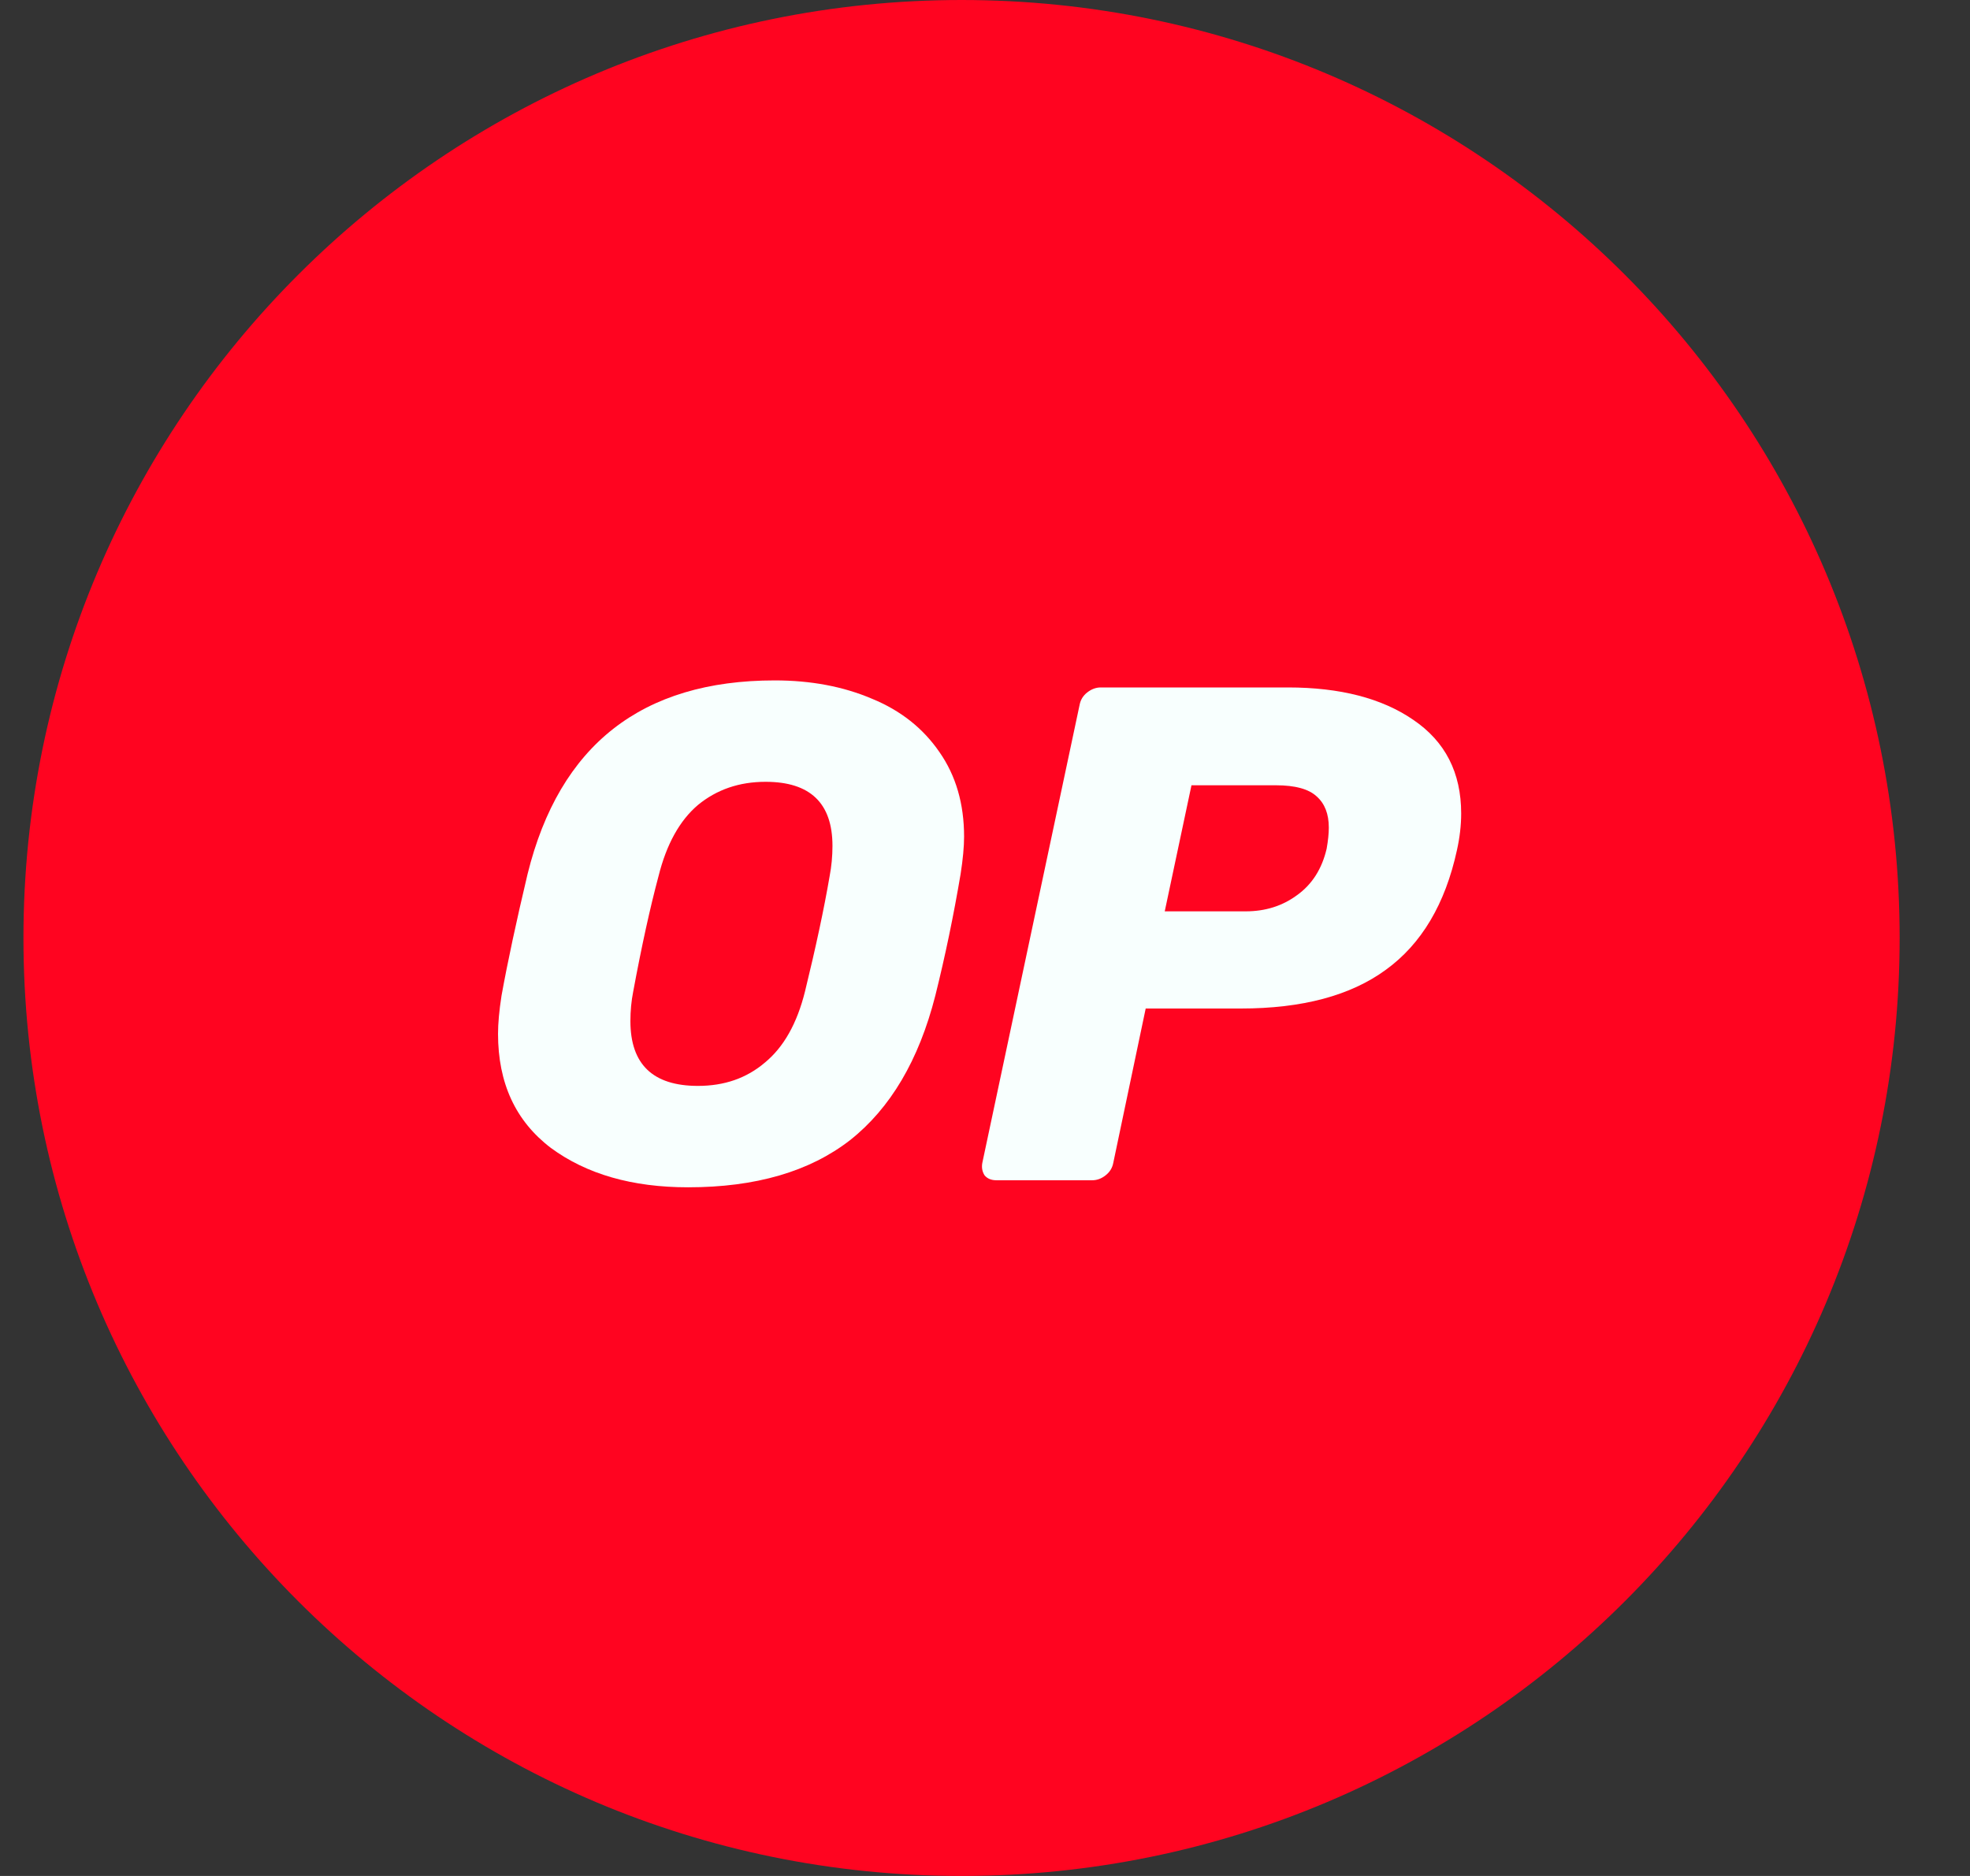 <svg width="100%" height="100%" viewBox="0 0 21 20" fill="none" xmlns="http://www.w3.org/2000/svg">
<rect x="0" y="0" width="21" height="20" fill="#333333" stroke="none"/>
<g clip-path="url(#clip0_1751_16232)">
<path d="M10.25 20C15.773 20 20.25 15.523 20.25 10C20.25 4.477 15.773 0 10.25 0C4.727 0 0.25 4.477 0.25 10C0.25 15.523 4.727 20 10.25 20Z" fill="#FF0420"/>
<path d="M7.335 12.658C6.74 12.658 6.252 12.518 5.872 12.238C5.496 11.952 5.309 11.547 5.309 11.022C5.309 10.912 5.321 10.777 5.346 10.616C5.411 10.256 5.504 9.823 5.624 9.318C5.964 7.942 6.842 7.254 8.259 7.254C8.644 7.254 8.989 7.319 9.294 7.449C9.6 7.574 9.84 7.764 10.015 8.019C10.19 8.27 10.277 8.57 10.277 8.92C10.277 9.025 10.265 9.158 10.24 9.318C10.165 9.763 10.075 10.196 9.97 10.616C9.795 11.302 9.492 11.815 9.062 12.155C8.631 12.49 8.056 12.658 7.335 12.658ZM7.44 11.577C7.721 11.577 7.958 11.495 8.153 11.329C8.354 11.164 8.496 10.912 8.581 10.571C8.696 10.101 8.784 9.691 8.844 9.34C8.864 9.235 8.874 9.128 8.874 9.018C8.874 8.562 8.636 8.335 8.161 8.335C7.881 8.335 7.641 8.417 7.44 8.582C7.245 8.748 7.105 9 7.02 9.34C6.93 9.676 6.84 10.086 6.75 10.571C6.73 10.671 6.72 10.777 6.72 10.886C6.72 11.347 6.96 11.577 7.44 11.577Z" fill="#F8FFFE"/>
<path d="M10.622 12.583C10.567 12.583 10.525 12.566 10.495 12.53C10.47 12.49 10.462 12.445 10.472 12.395L11.508 7.517C11.518 7.462 11.545 7.417 11.59 7.382C11.635 7.347 11.683 7.329 11.733 7.329H13.729C14.285 7.329 14.73 7.444 15.065 7.674C15.406 7.905 15.576 8.237 15.576 8.673C15.576 8.798 15.561 8.928 15.531 9.063C15.406 9.638 15.153 10.064 14.773 10.339C14.398 10.614 13.882 10.752 13.227 10.752H12.213L11.868 12.395C11.858 12.45 11.831 12.495 11.786 12.53C11.741 12.566 11.693 12.583 11.643 12.583H10.622ZM13.279 9.716C13.489 9.716 13.672 9.658 13.827 9.543C13.987 9.428 14.092 9.263 14.142 9.048C14.157 8.963 14.165 8.888 14.165 8.823C14.165 8.678 14.122 8.568 14.037 8.492C13.952 8.412 13.807 8.372 13.602 8.372H12.701L12.416 9.716H13.279Z" fill="#F8FFFE"/>
</g>
<defs>
<clipPath id="clip0_1751_16232">
<rect width="20" height="20" fill="white" transform="translate(0.25)"/>
</clipPath>
</defs>
</svg>
